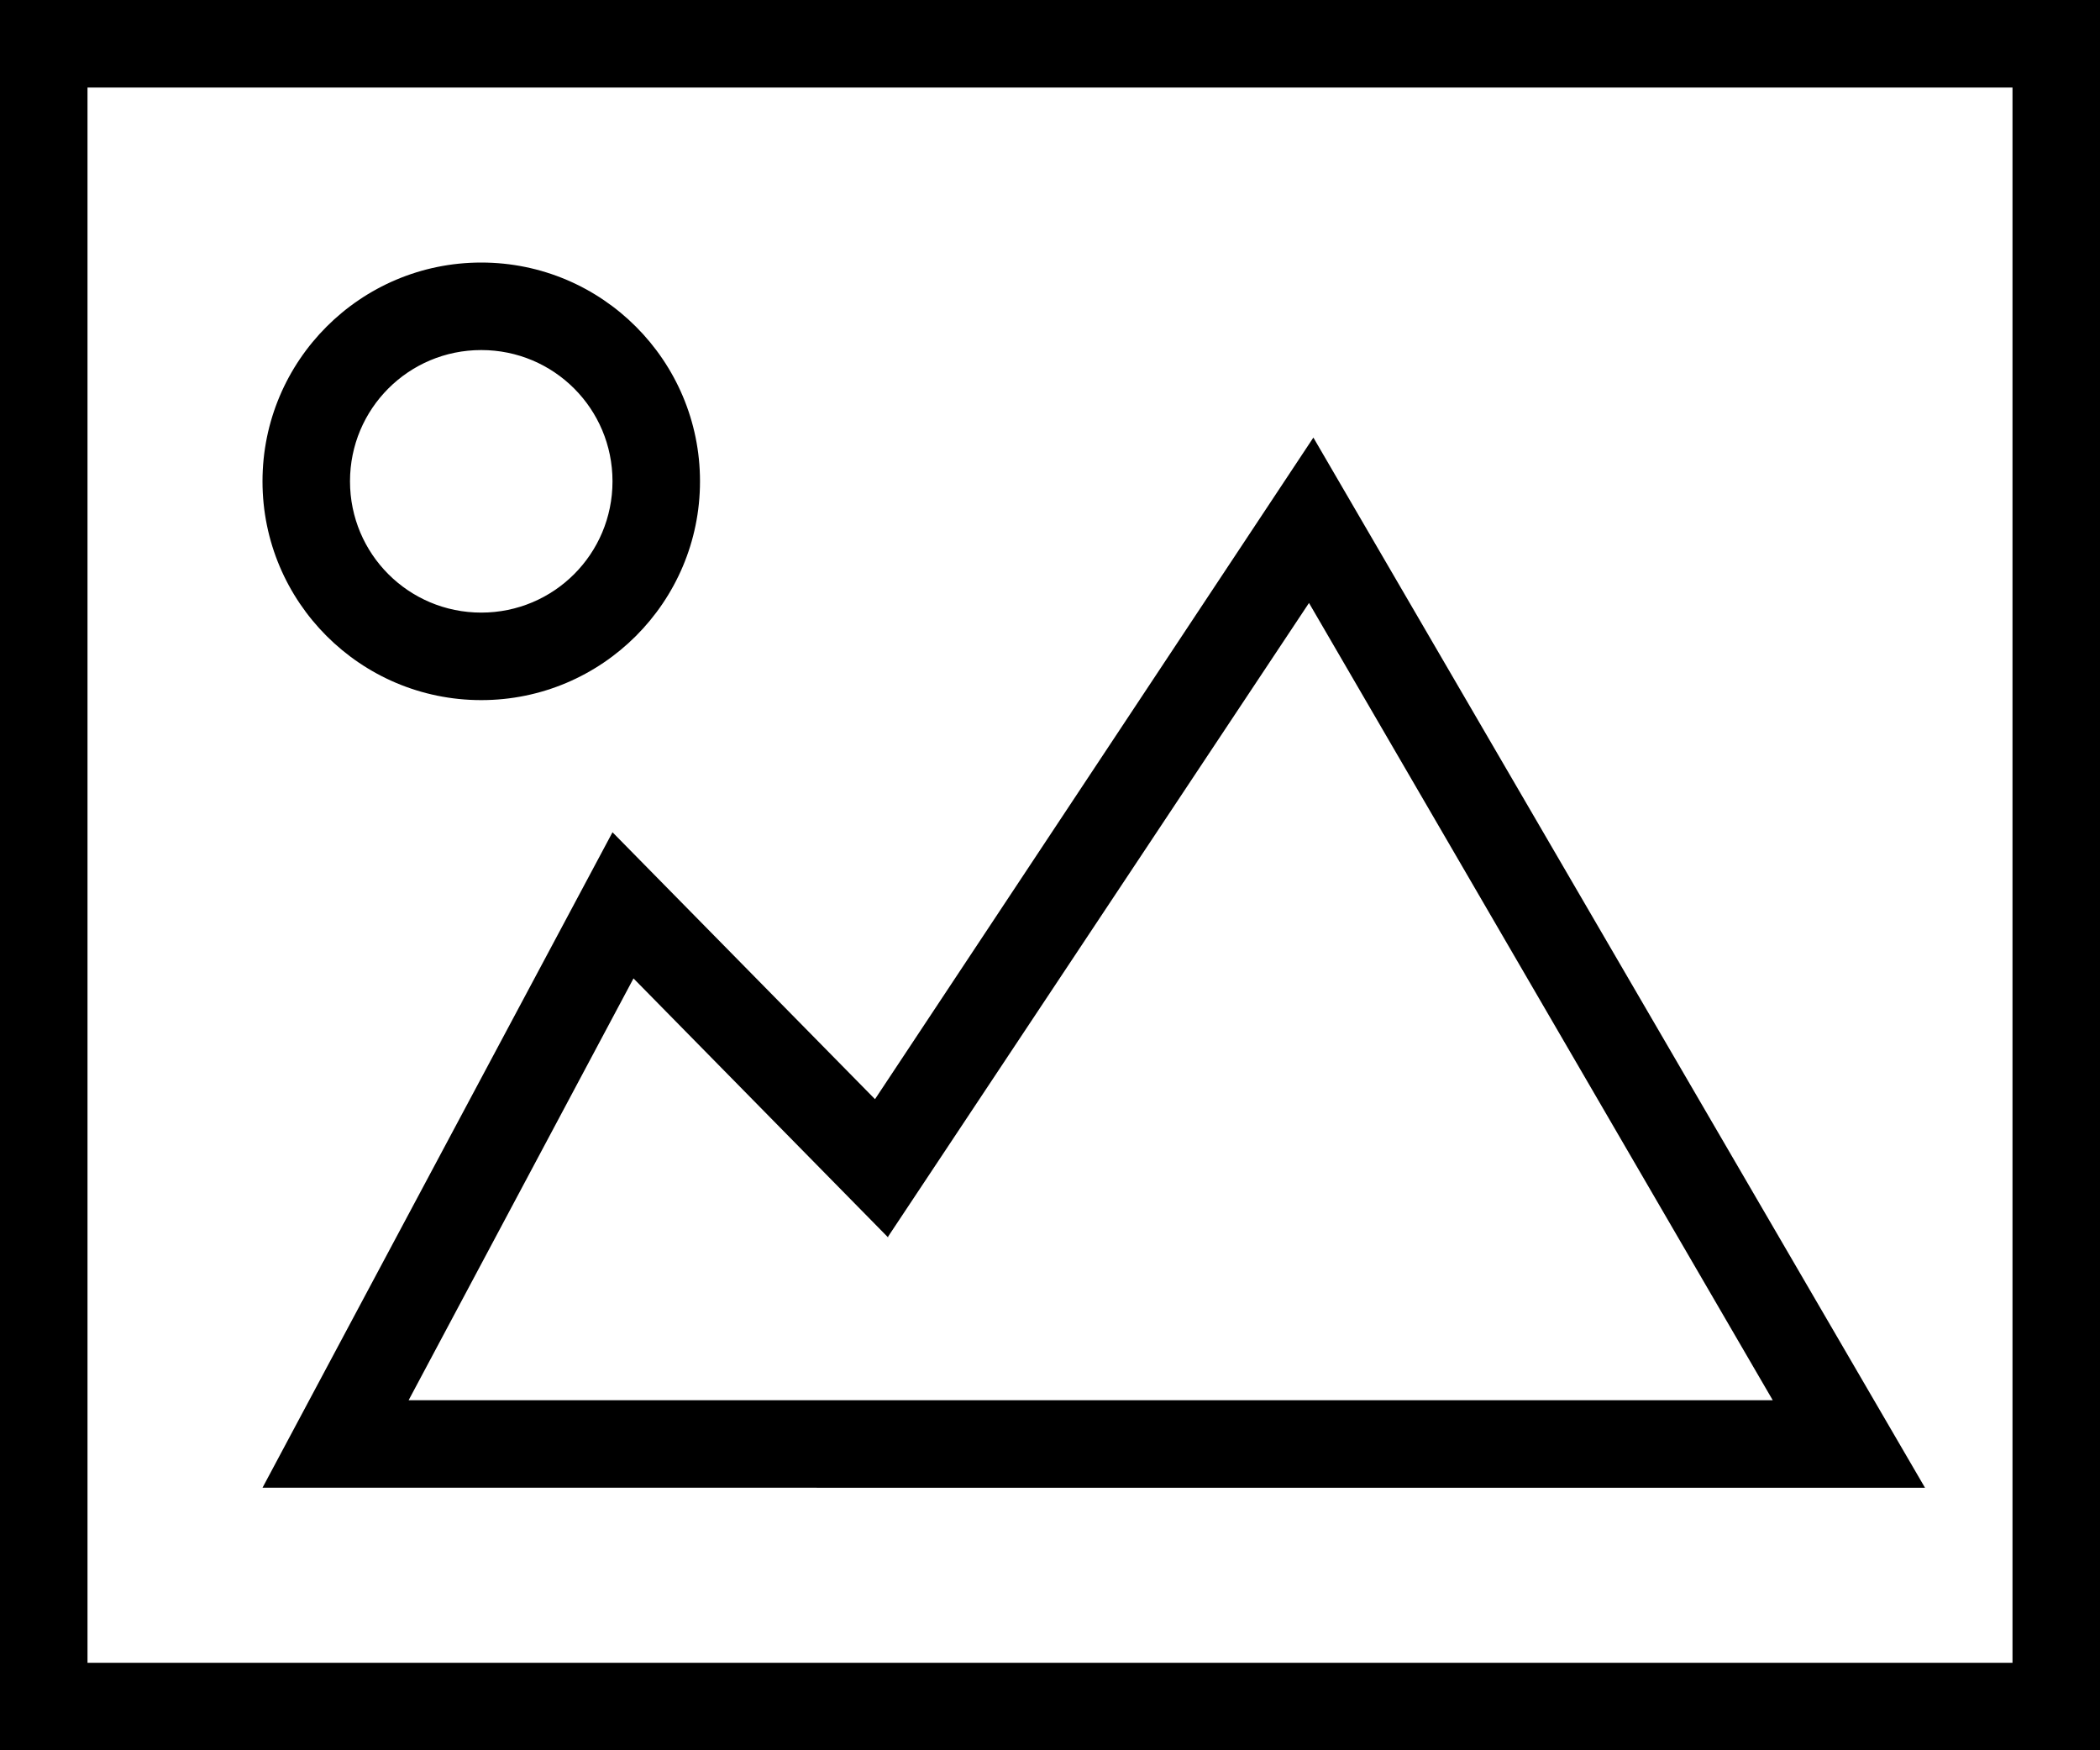 <?xml version="1.0" encoding="UTF-8"?>
<svg id="Warstwa_1" data-name="Warstwa 1" xmlns="http://www.w3.org/2000/svg" viewBox="0 0 24 20">
  <defs>
    <style>
      .cls-1 {
        fill-rule: evenodd;
      }
    </style>
  </defs>
  <path class="cls-1" d="M24,20H0V0H24V20ZM23,1H1V19H23V1Zm-1,16H3l4-7.49,3,3.05,5.01-7.56,6.99,12Zm-11.85-2.86l-2.91-2.96-2.57,4.82h15.59L14.96,6.89l-4.81,7.24ZM5.5,3c1.38,0,2.5,1.12,2.5,2.5s-1.12,2.5-2.5,2.5-2.5-1.12-2.5-2.5,1.12-2.5,2.5-2.5Zm0,1c.83,0,1.5,.67,1.5,1.5s-.67,1.5-1.5,1.5-1.5-.67-1.5-1.5,.67-1.5,1.5-1.5Z"/>
</svg>